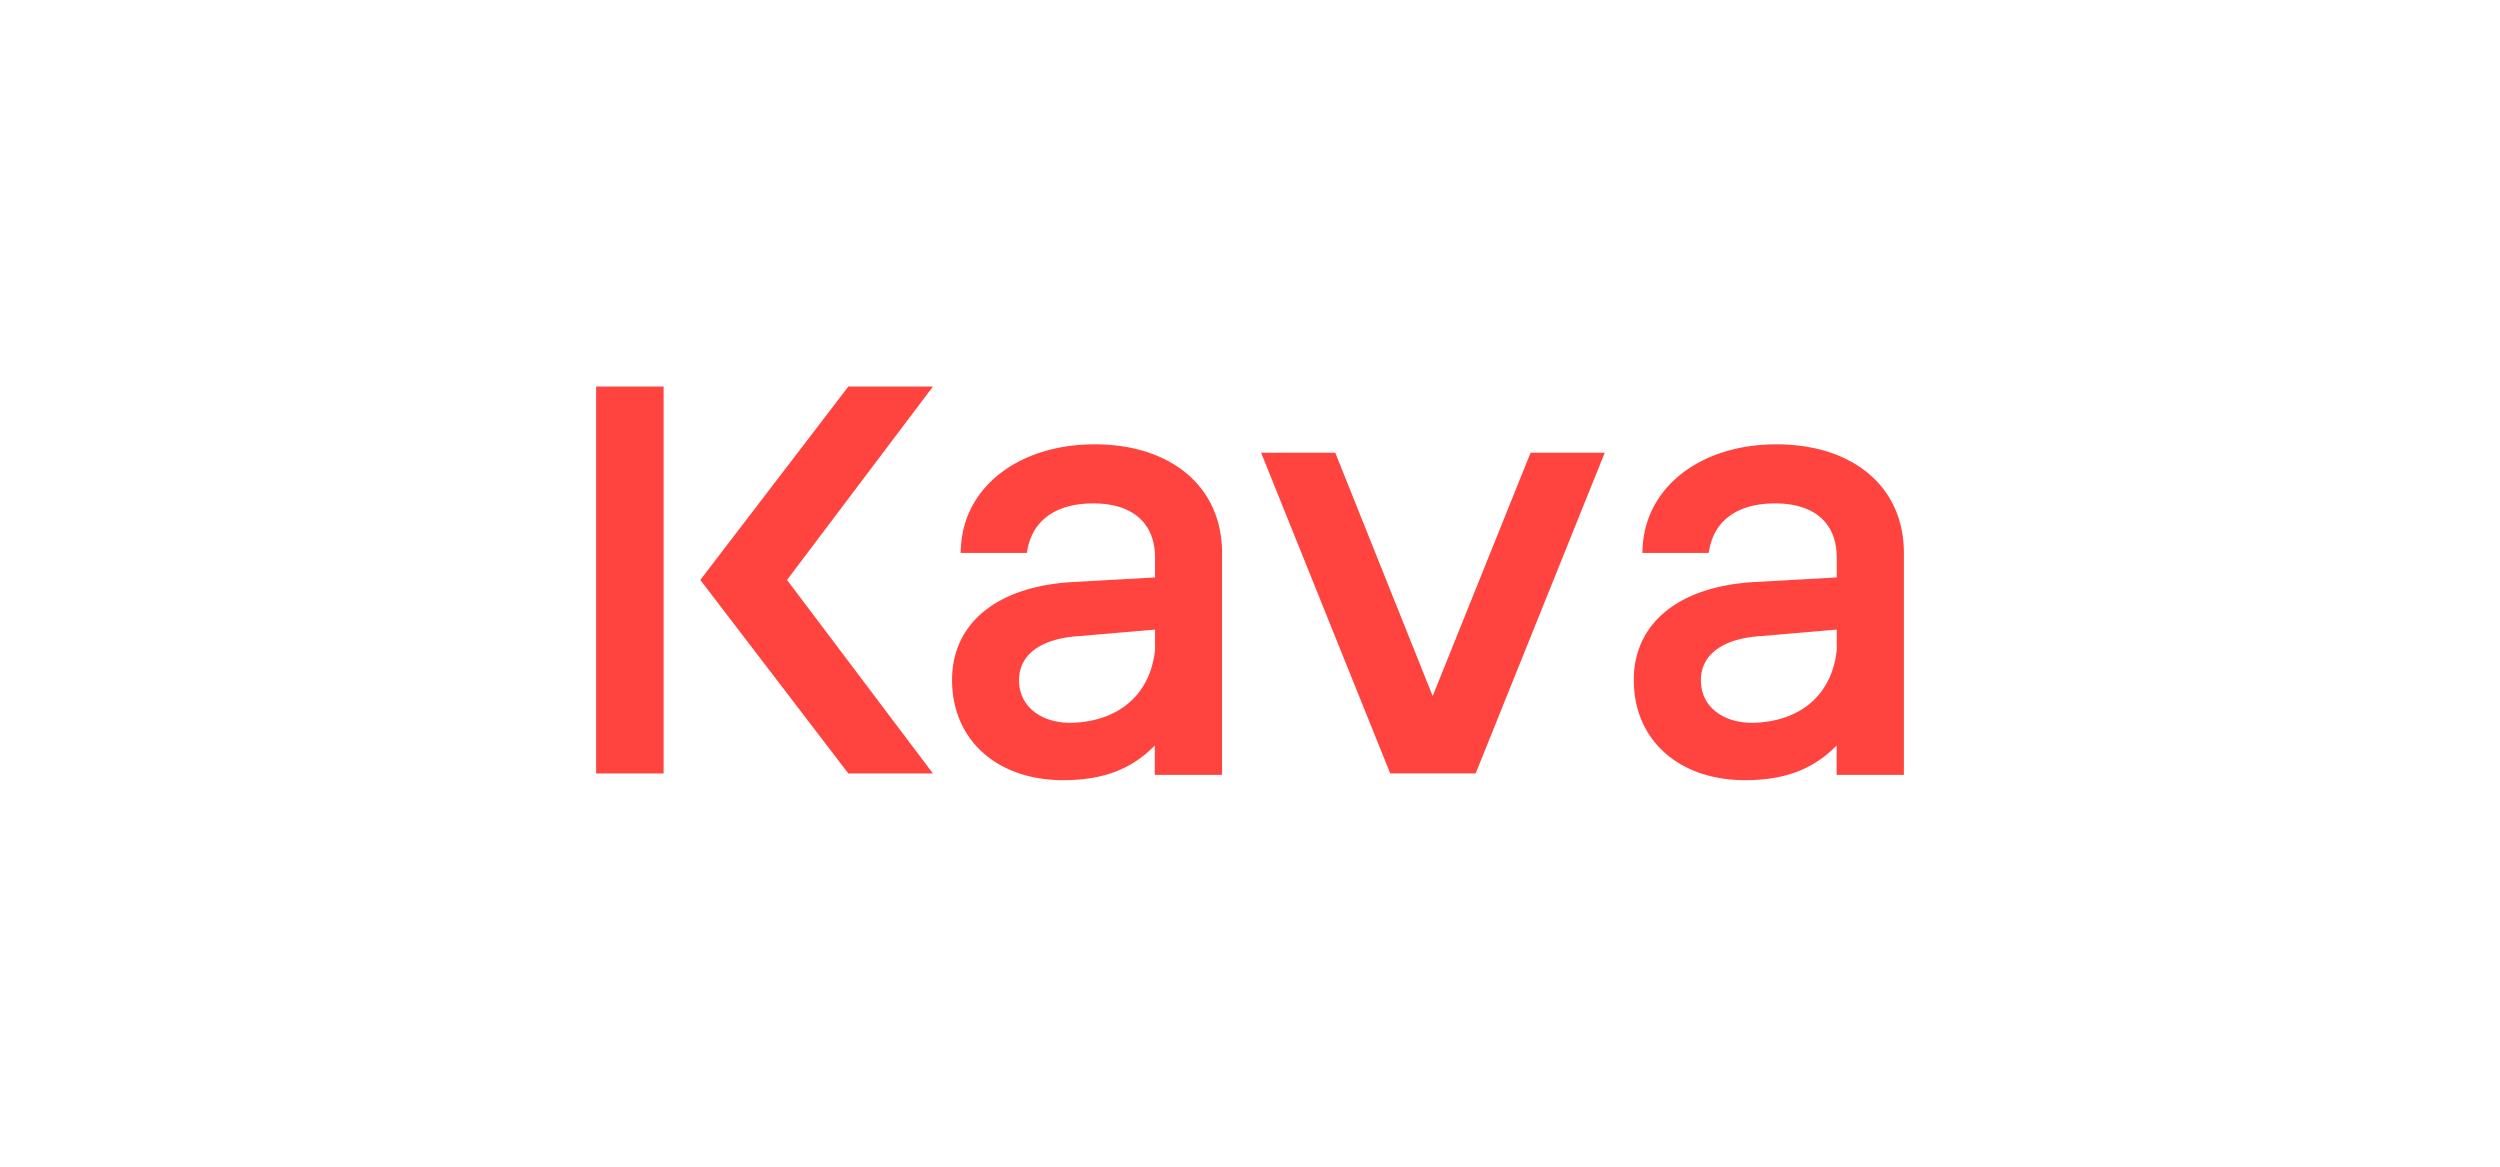 <?xml version="1.0" encoding="UTF-8"?>
<svg xmlns="http://www.w3.org/2000/svg" width="150" height="70" viewBox="0 0 19.891 9.282" shape-rendering="geometricPrecision" image-rendering="optimizeQuality" fill-rule="nonzero" fill="#ff433e" xmlns:v="https://vecta.io/nano"><path d="M12.178 3.602h.59l-1.027 2.551h-.68l-1.027-2.551h.59l.775 1.936zm-7.435-.527h.537v3.079h-.537zM6.75 6.154l-1.178-1.54L6.75 3.075h.673L6.262 4.614l1.161 1.54zm1.959-2.619c-.588 0-1.031.325-1.063.808l-.003.056h.527l.008-.042c.049-.227.234-.352.521-.352.312 0 .491.157.491.431v.158l-.661.037c-.594.035-.954.326-.954.779 0 .477.358.797.884.797.314 0 .543-.085.729-.276v.234h.535V4.396c-.001-.523-.405-.861-1.014-.861zm.481 1.474v.159c-.035.346-.274.563-.642.582-.141.007-.263-.032-.344-.108a.31.31 0 0 1-.096-.231c0-.202.173-.331.476-.35l.606-.052zm4.943-1.474c-.587 0-1.03.325-1.063.808l-.003.056h.527l.009-.042c.048-.227.234-.352.521-.352.312 0 .49.157.49.431v.158l-.66.037c-.595.035-.955.326-.955.779 0 .477.358.797.885.797.313 0 .542-.085.729-.276v.234h.535V4.396c-.001-.523-.405-.861-1.015-.861zm.481 1.474v.159c-.034.346-.273.563-.641.582-.141.007-.264-.032-.344-.108-.064-.06-.096-.139-.096-.231 0-.202.173-.331.475-.35l.606-.052z"/></svg>